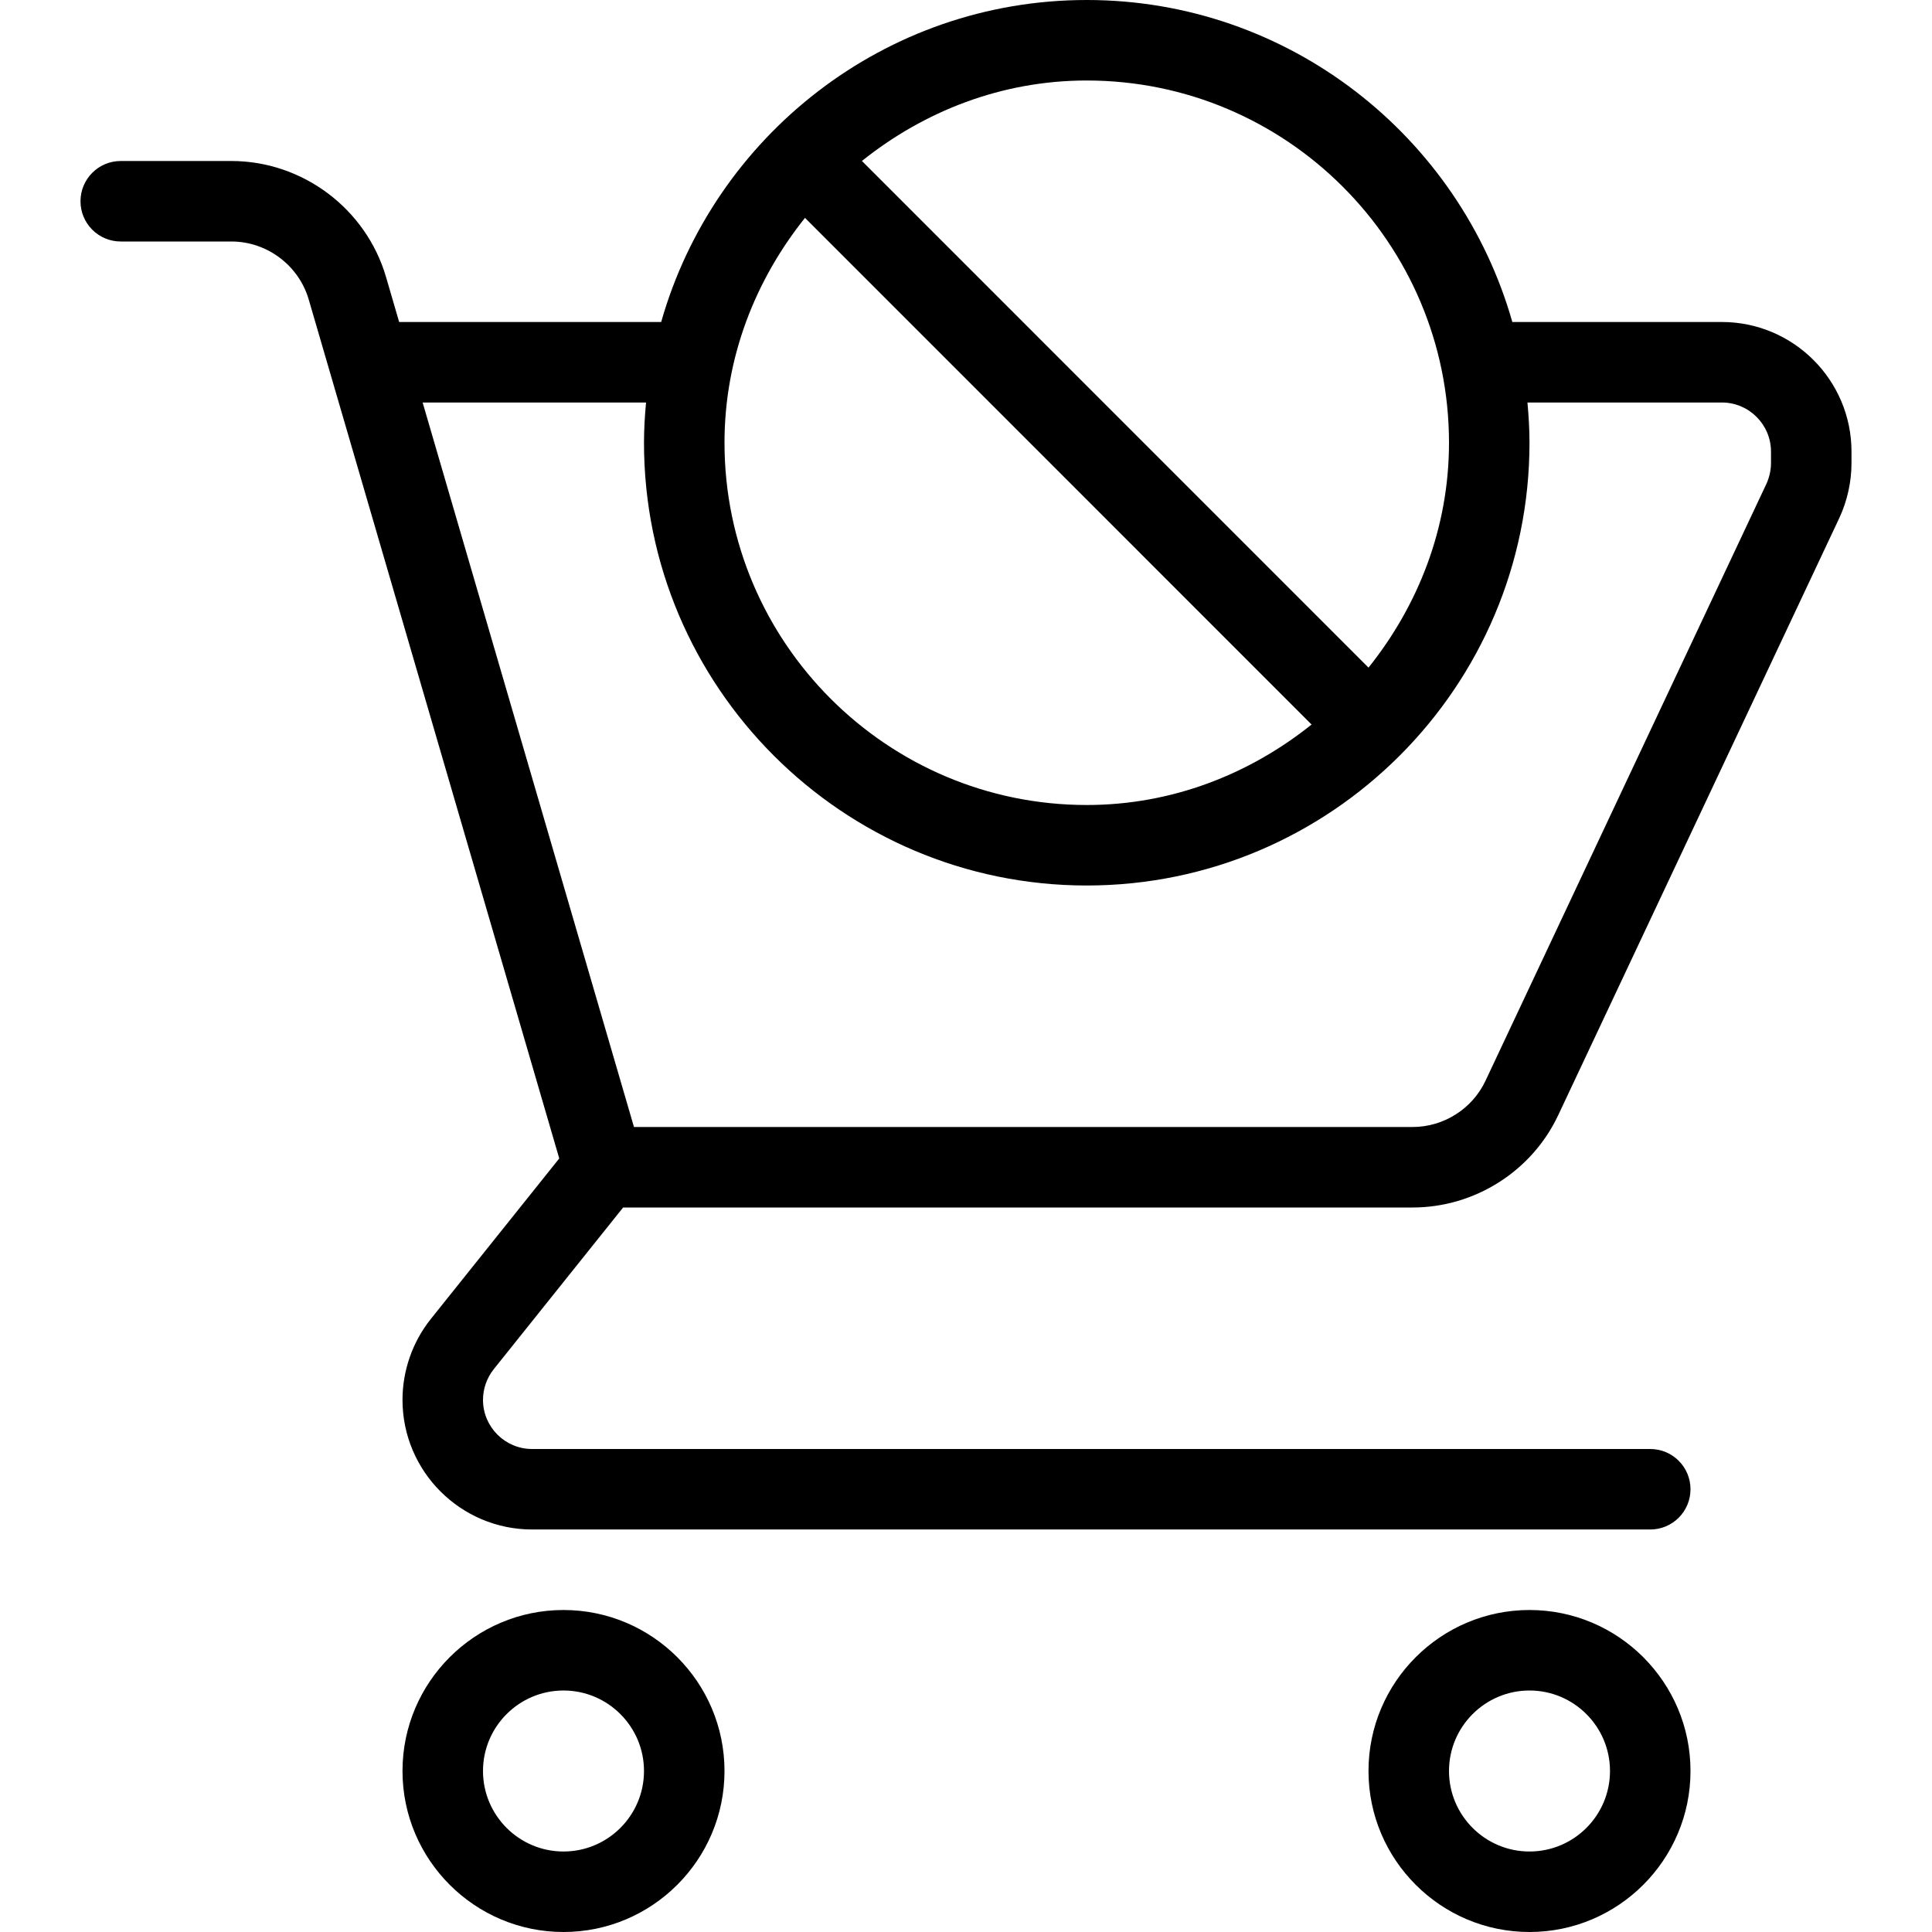 <?xml version="1.0" encoding="iso-8859-1"?>
<!-- Generator: Adobe Illustrator 19.0.0, SVG Export Plug-In . SVG Version: 6.00 Build 0)  -->
<svg version="1.1" id="Layer_1" xmlns="http://www.w3.org/2000/svg" xmlns:xlink="http://www.w3.org/1999/xlink" x="0px" y="0px"
	 viewBox="0 0 512 512" style="enable-background:new 0 0 512 512;" xml:space="preserve">
<g>
	<g>
		<g>
			<path d="M149.333,426.667c-23.521,0-42.667,19.135-42.667,42.667S125.813,512,149.333,512C172.854,512,192,492.865,192,469.333
				S172.854,426.667,149.333,426.667z M149.333,490.667c-11.771,0-21.333-9.573-21.333-21.333c0-11.76,9.563-21.333,21.333-21.333
				c11.771,0,21.333,9.573,21.333,21.333C170.667,481.094,161.104,490.667,149.333,490.667z"/>
			<path d="M456.313,85.333h-55.529C386.805,36.16,341.585,0,288,0s-98.805,36.16-112.784,85.333H105.78l-3.488-11.958
				C97,55.292,80.167,42.667,61.333,42.667H32c-5.896,0-10.667,4.771-10.667,10.667C21.333,59.229,26.104,64,32,64h29.333
				c9.417,0,17.833,6.323,20.479,15.365L148.208,307l-34.021,42.521c-4.854,6.073-7.521,13.688-7.521,21.458
				c0,18.948,15.417,34.354,34.354,34.354h296.313c5.896,0,10.667-4.771,10.667-10.667S443.229,384,437.333,384H141.021
				c-7.188,0-13.021-5.844-13.021-13.021c0-2.948,1.021-5.844,2.854-8.135L165.133,320h209.221c16.458,0,31.625-9.615,38.604-24.5
				l74.458-158.177c2.125-4.552,3.25-9.604,3.25-14.615v-3.021C490.667,100.74,475.25,85.333,456.313,85.333z M288,21.333
				c52.938,0,96,43.063,96,96c0,22.624-8.193,43.167-21.332,59.594L228.417,42.658C244.841,29.522,265.38,21.333,288,21.333z
				 M213.332,57.74l134.251,134.27c-16.424,13.135-36.964,21.324-59.583,21.324c-52.938,0-96-43.063-96-96
				C192,94.71,200.193,74.167,213.332,57.74z M469.333,122.708c0,1.906-0.438,3.823-1.229,5.542l-74.438,158.177
				c-3.5,7.438-11.083,12.24-19.313,12.24H168.01l-56.008-192h59.204c-0.319,3.518-0.54,7.066-0.54,10.667
				c0,64.698,52.646,117.333,117.333,117.333s117.333-52.635,117.333-117.333c0-3.6-0.221-7.148-0.54-10.667h51.52
				c7.188,0,13.021,5.844,13.021,13.021V122.708z"/>
			<path d="M405.333,426.667c-23.521,0-42.667,19.135-42.667,42.667S381.813,512,405.333,512C428.854,512,448,492.865,448,469.333
				S428.854,426.667,405.333,426.667z M405.333,490.667c-11.771,0-21.333-9.573-21.333-21.333c0-11.76,9.563-21.333,21.333-21.333
				c11.771,0,21.333,9.573,21.333,21.333C426.667,481.094,417.104,490.667,405.333,490.667z"/>
		</g>
	</g>
</g>
<g>
</g>
<g>
</g>
<g>
</g>
<g>
</g>
<g>
</g>
<g>
</g>
<g>
</g>
<g>
</g>
<g>
</g>
<g>
</g>
<g>
</g>
<g>
</g>
<g>
</g>
<g>
</g>
<g>
</g>
</svg>

